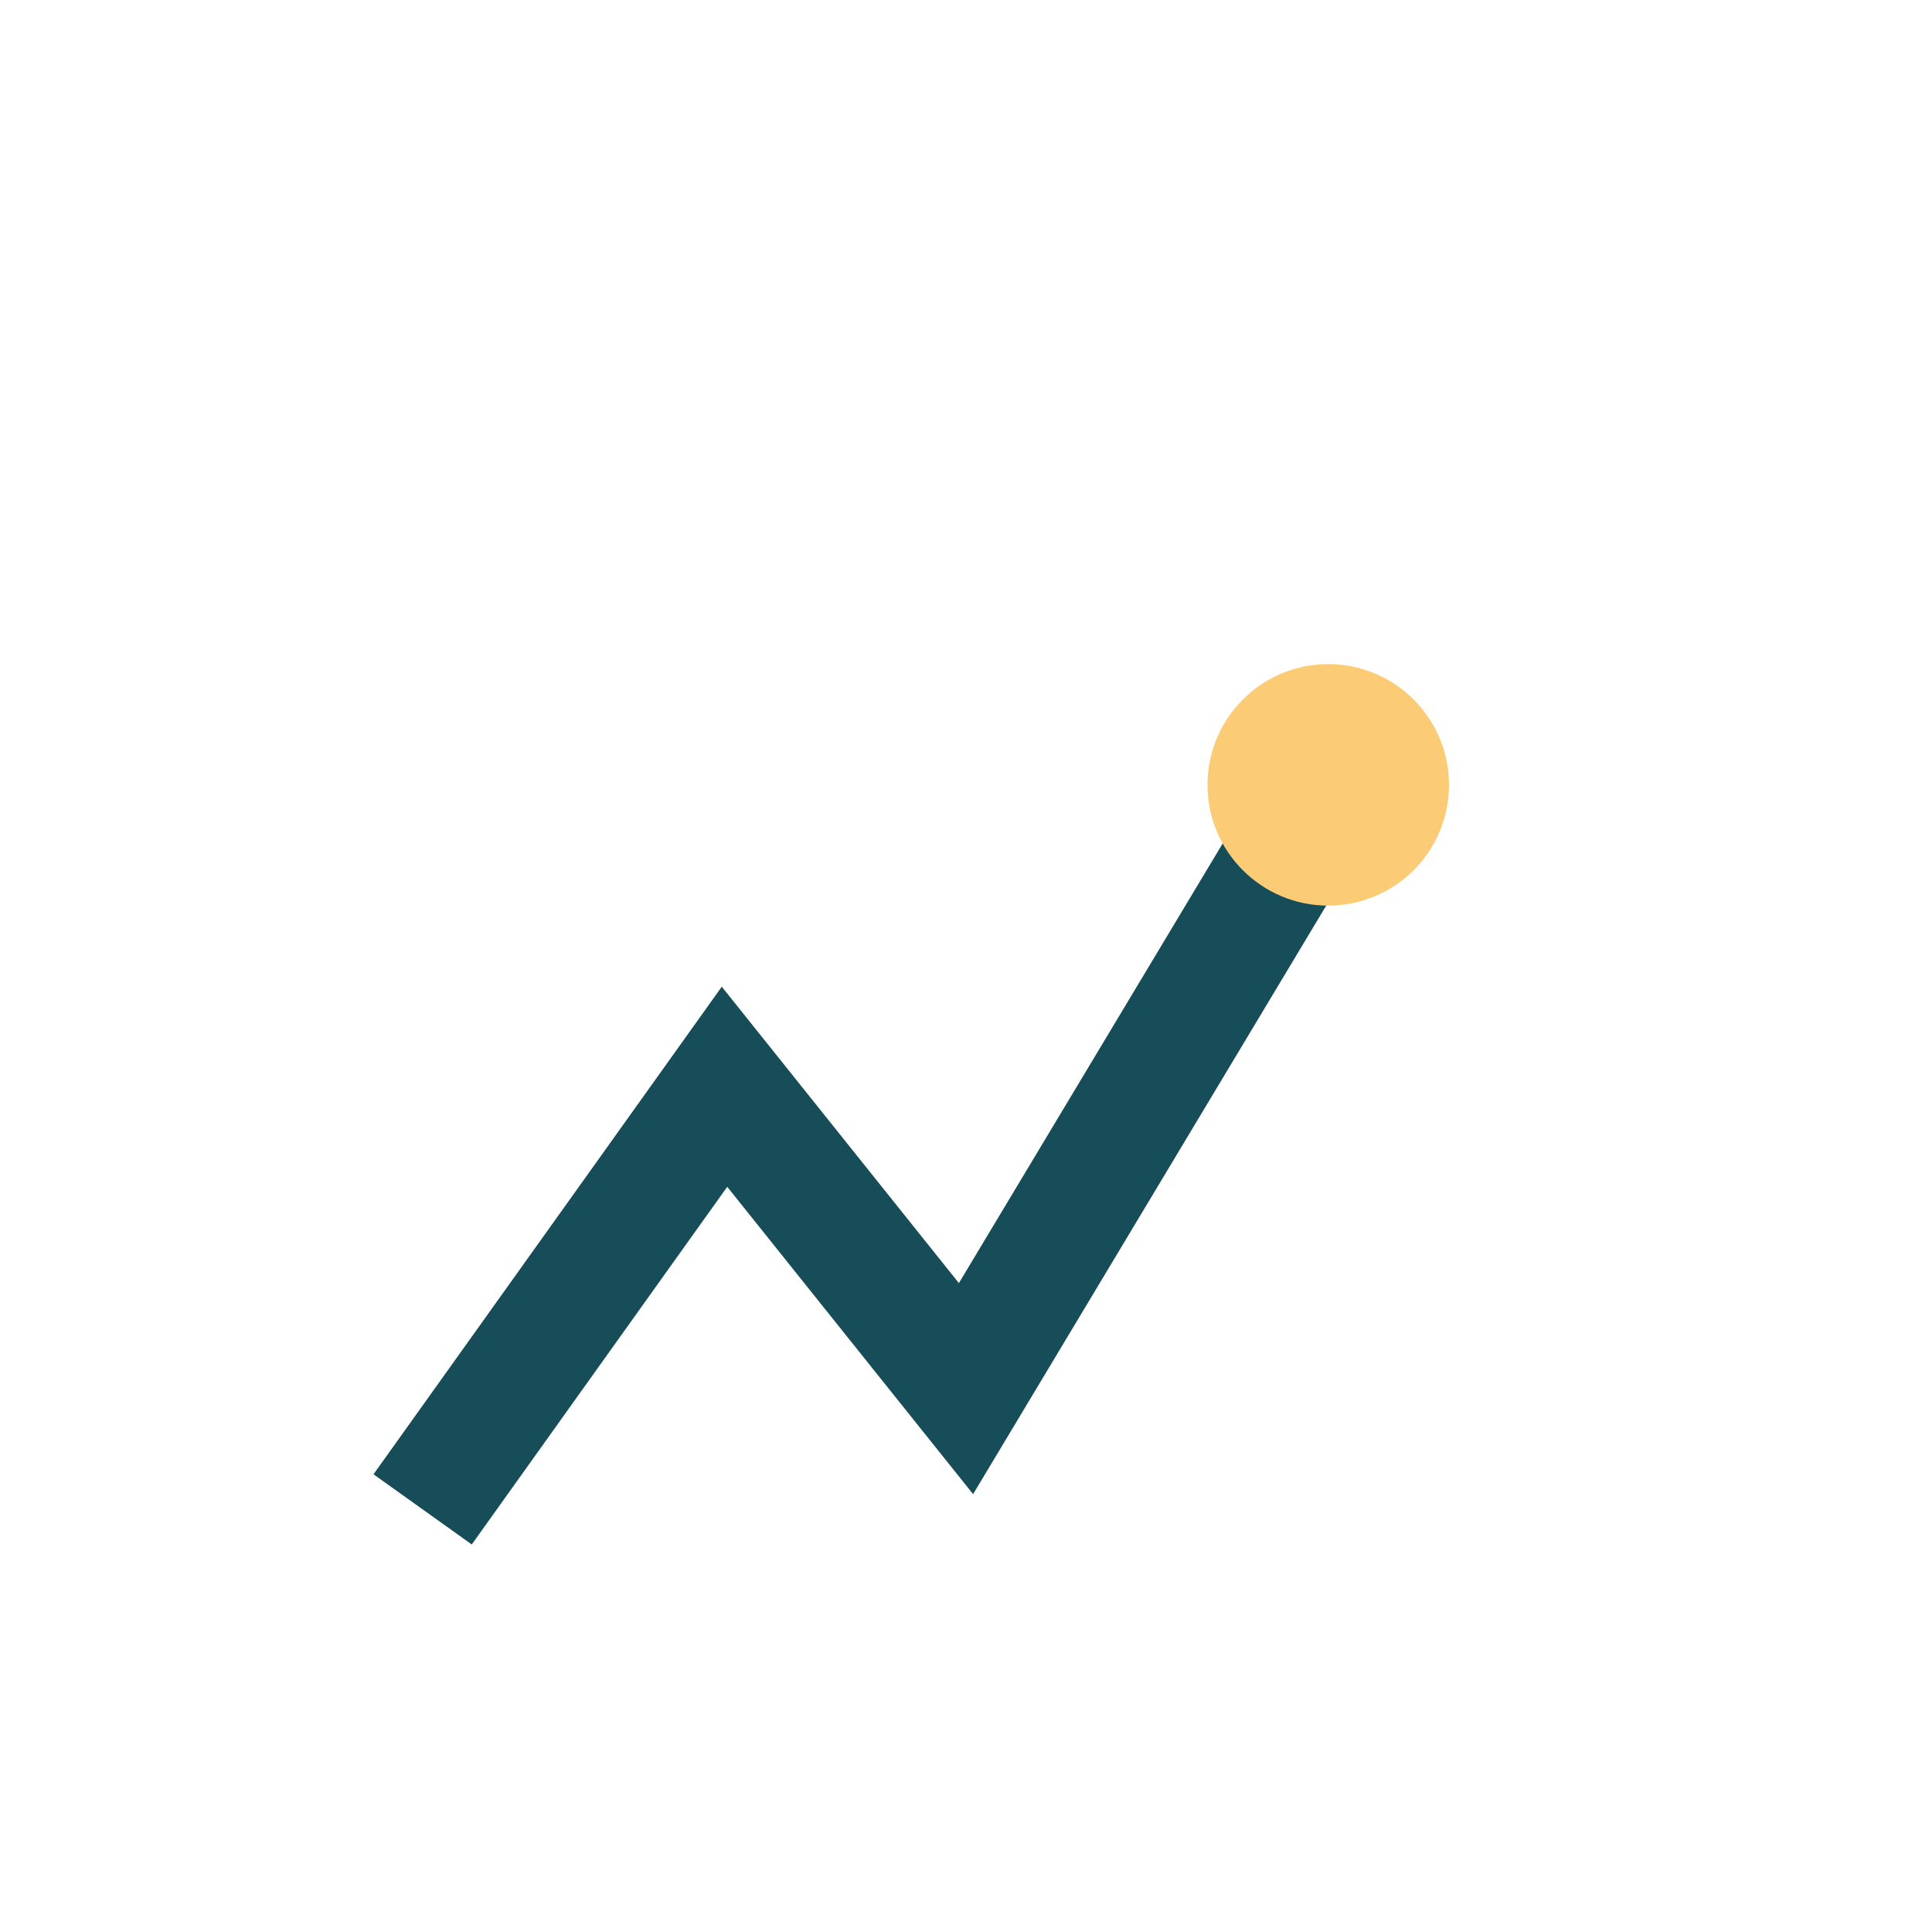<?xml version="1.0" encoding="UTF-8"?>
<svg xmlns="http://www.w3.org/2000/svg" width="32" height="32" viewBox="0 0 32 32"><rect width="32" height="32" fill="none"/><path d="M7 25l5-7 4 5 6-10" stroke="#174D59" stroke-width="2" fill="none"/><circle cx="22" cy="13" r="2" fill="#FCCB76"/></svg>